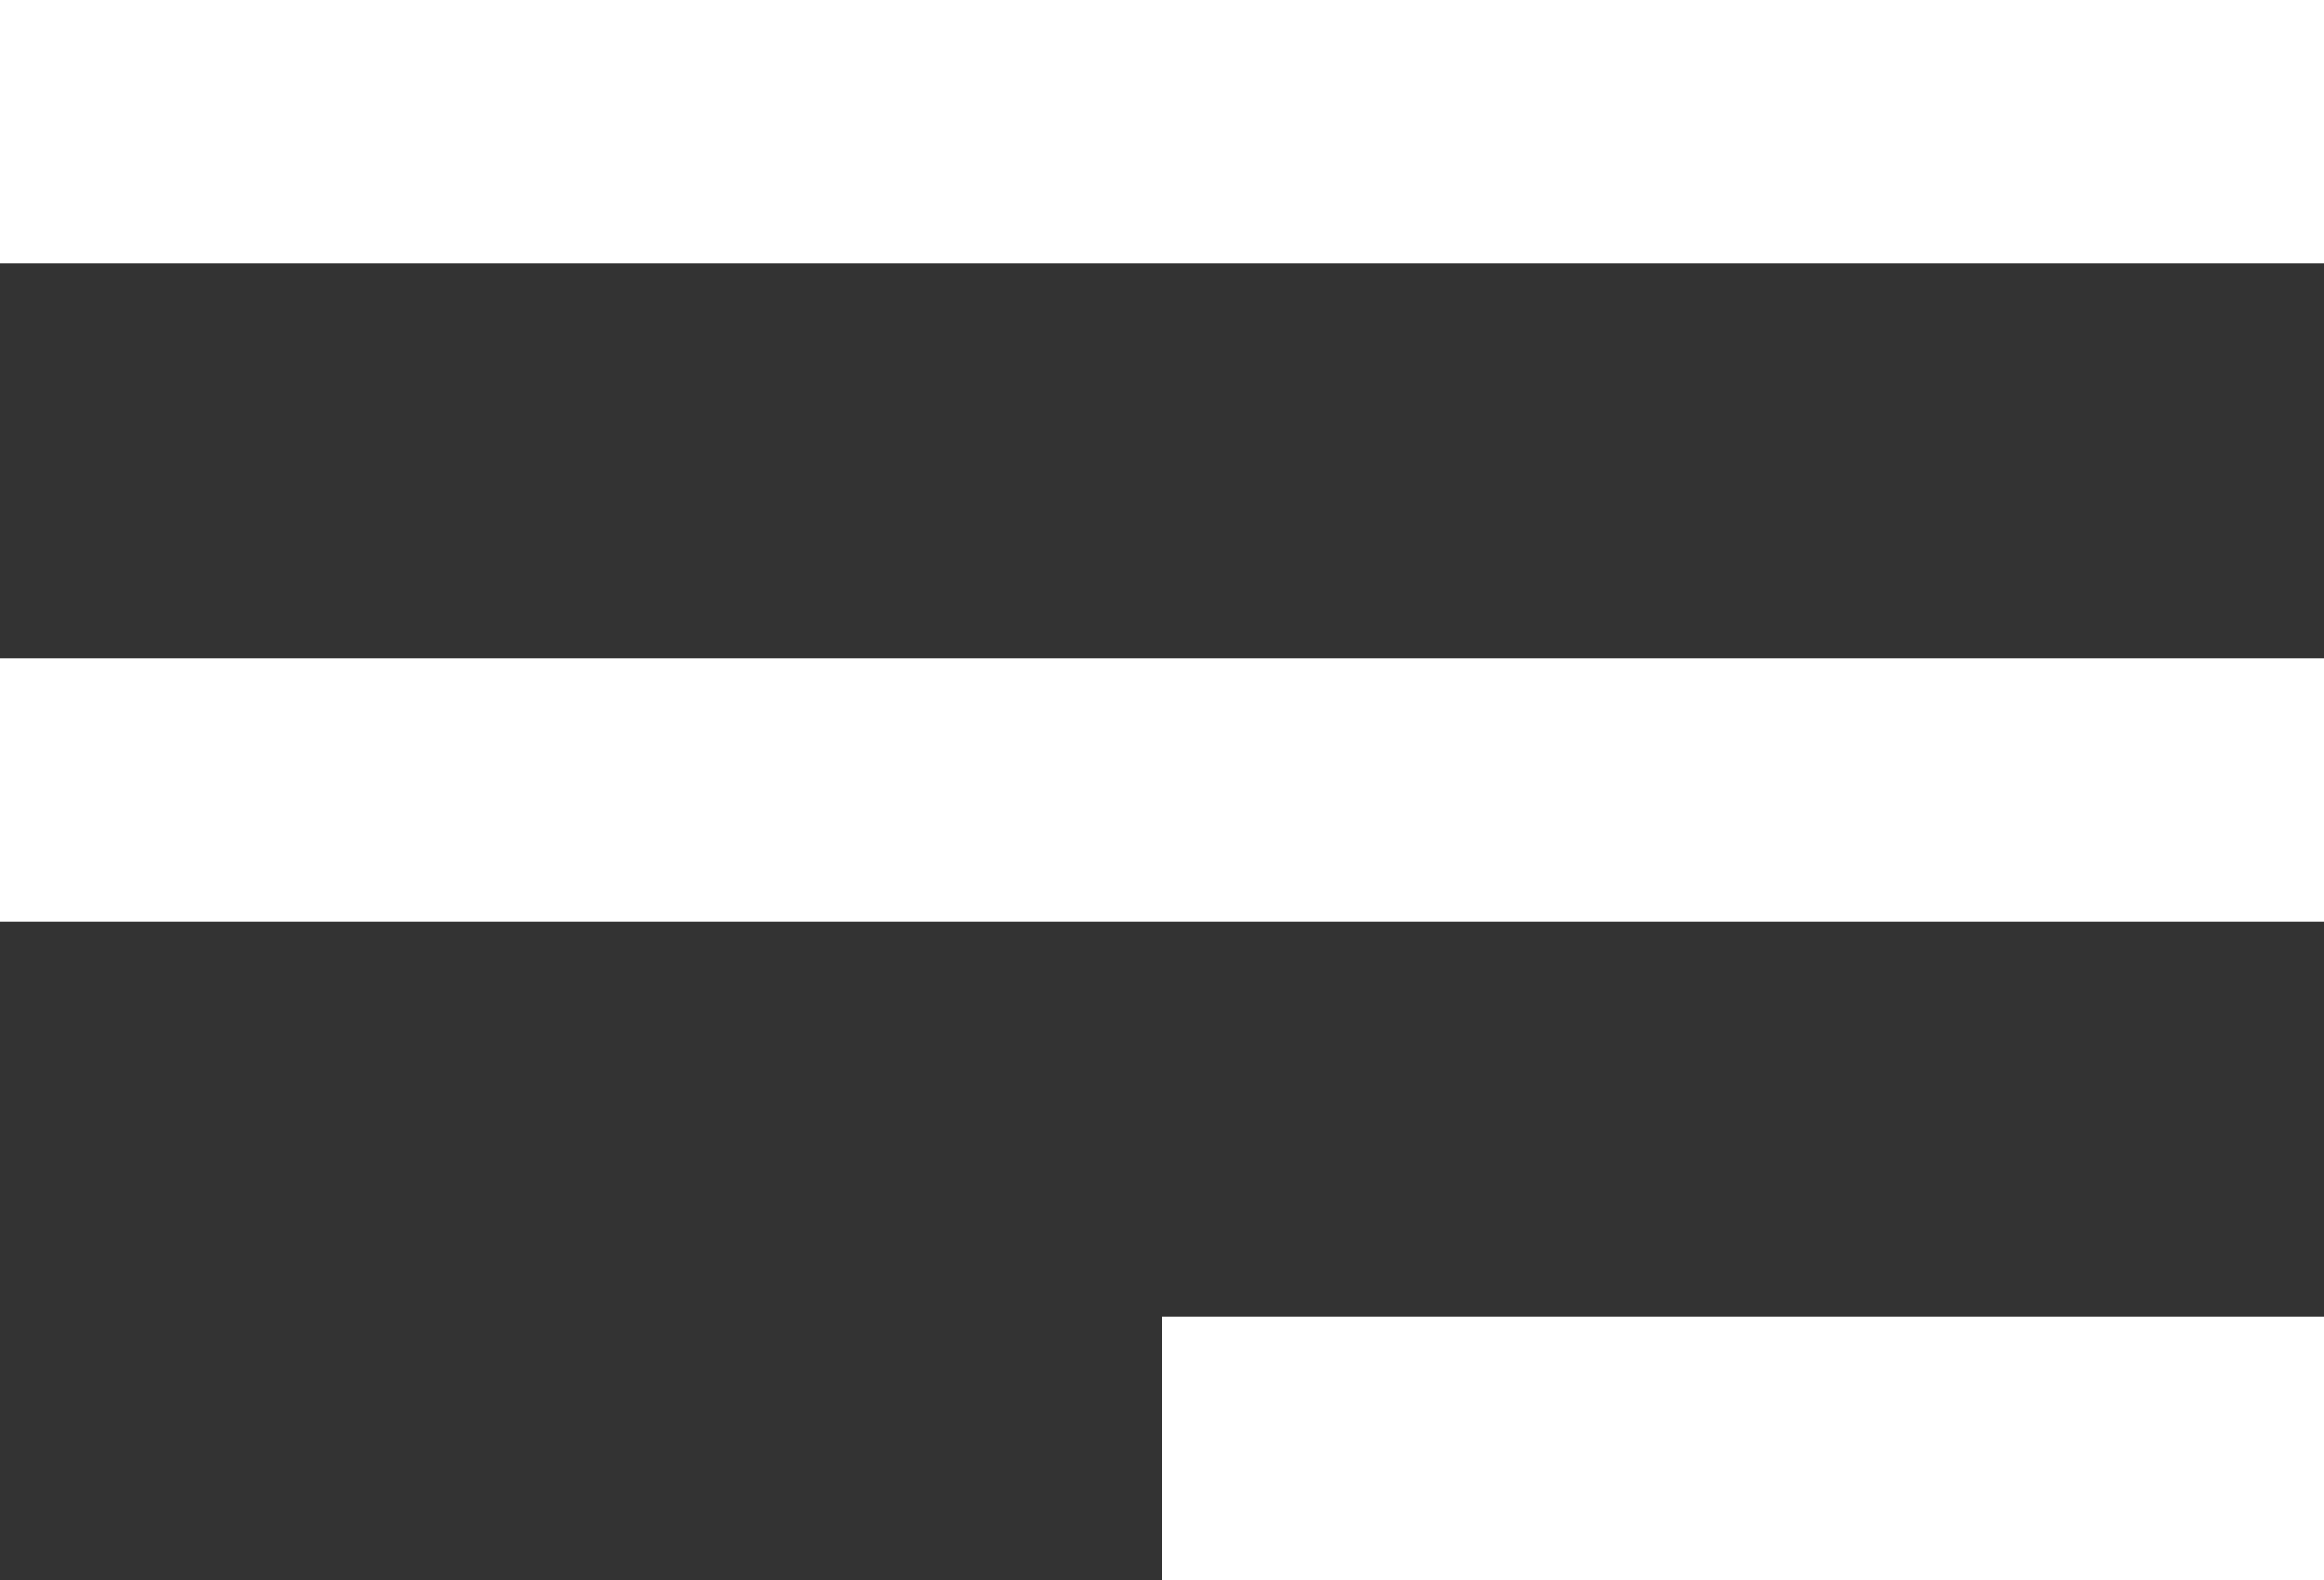 <svg width="25" height="17" viewBox="0 0 25 17" fill="none" xmlns="http://www.w3.org/2000/svg">
<rect x="0" y="0" width="25" height="17" fill="#333333" stroke="none"/>
<path d="M25 17H12.5V14.167H25V17ZM25 9.917H0V7.083H25V9.917ZM25 2.833H0V0H25V2.833Z" fill="white"/>
</svg>
